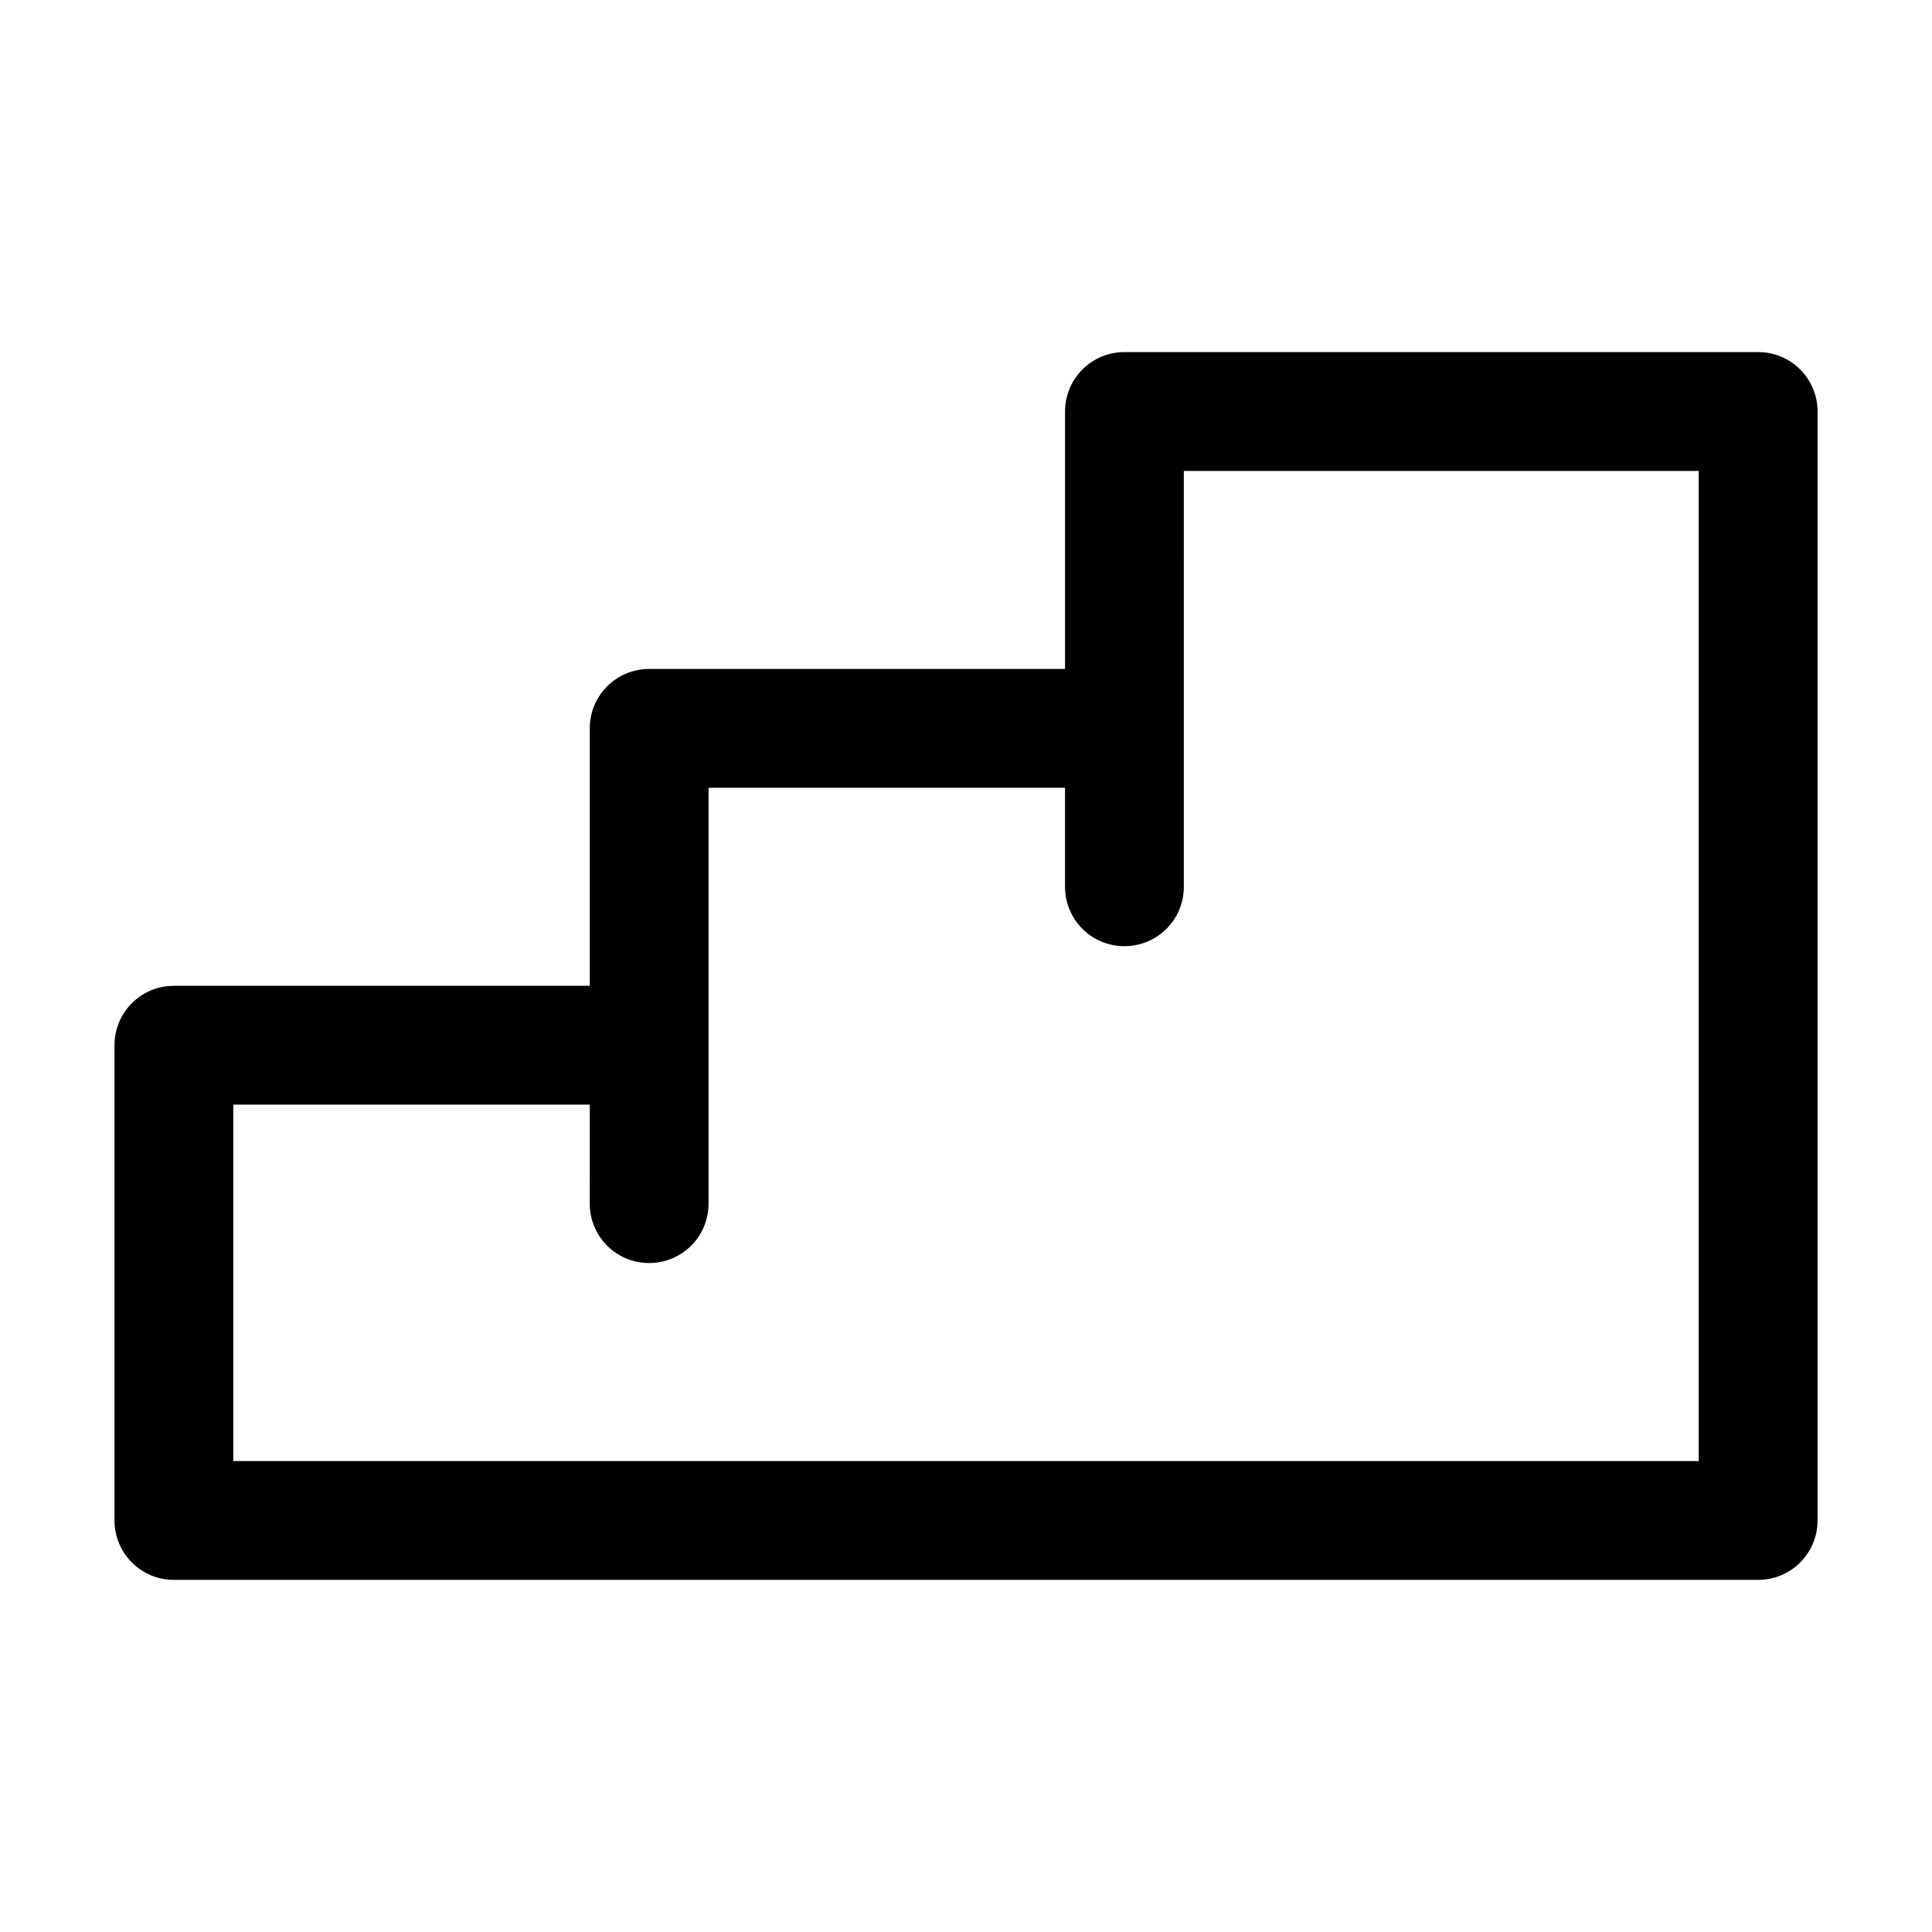 <?xml version="1.0" encoding="UTF-8"?>
<!-- Uploaded to: ICON Repo, www.svgrepo.com, Generator: ICON Repo Mixer Tools -->
<svg fill="#000000" width="800px" height="800px" version="1.1" viewBox="144 144 512 512" xmlns="http://www.w3.org/2000/svg">
 <path d="m609.92 237.31h-167.93c-8.711 0-15.742 7.031-15.742 15.742v68.223l-110.21 0.004c-8.711 0-15.742 7.031-15.742 15.742v68.223l-110.21 0.004c-8.711 0-15.742 7.031-15.742 15.742v125.95c0 8.711 7.031 15.742 15.742 15.742h419.84c8.711 0 15.742-7.031 15.742-15.742l0.004-293.89c0-8.711-7.035-15.746-15.746-15.746zm-15.742 293.89h-388.35v-94.465h94.465l-0.004 26.242c0 8.711 7.031 15.742 15.742 15.742 8.711 0 15.742-7.031 15.742-15.742l0.004-110.21h94.465v26.242c0 8.711 7.031 15.742 15.742 15.742 8.711 0 15.742-7.031 15.742-15.742l0.004-110.21h136.45z"/>
</svg>